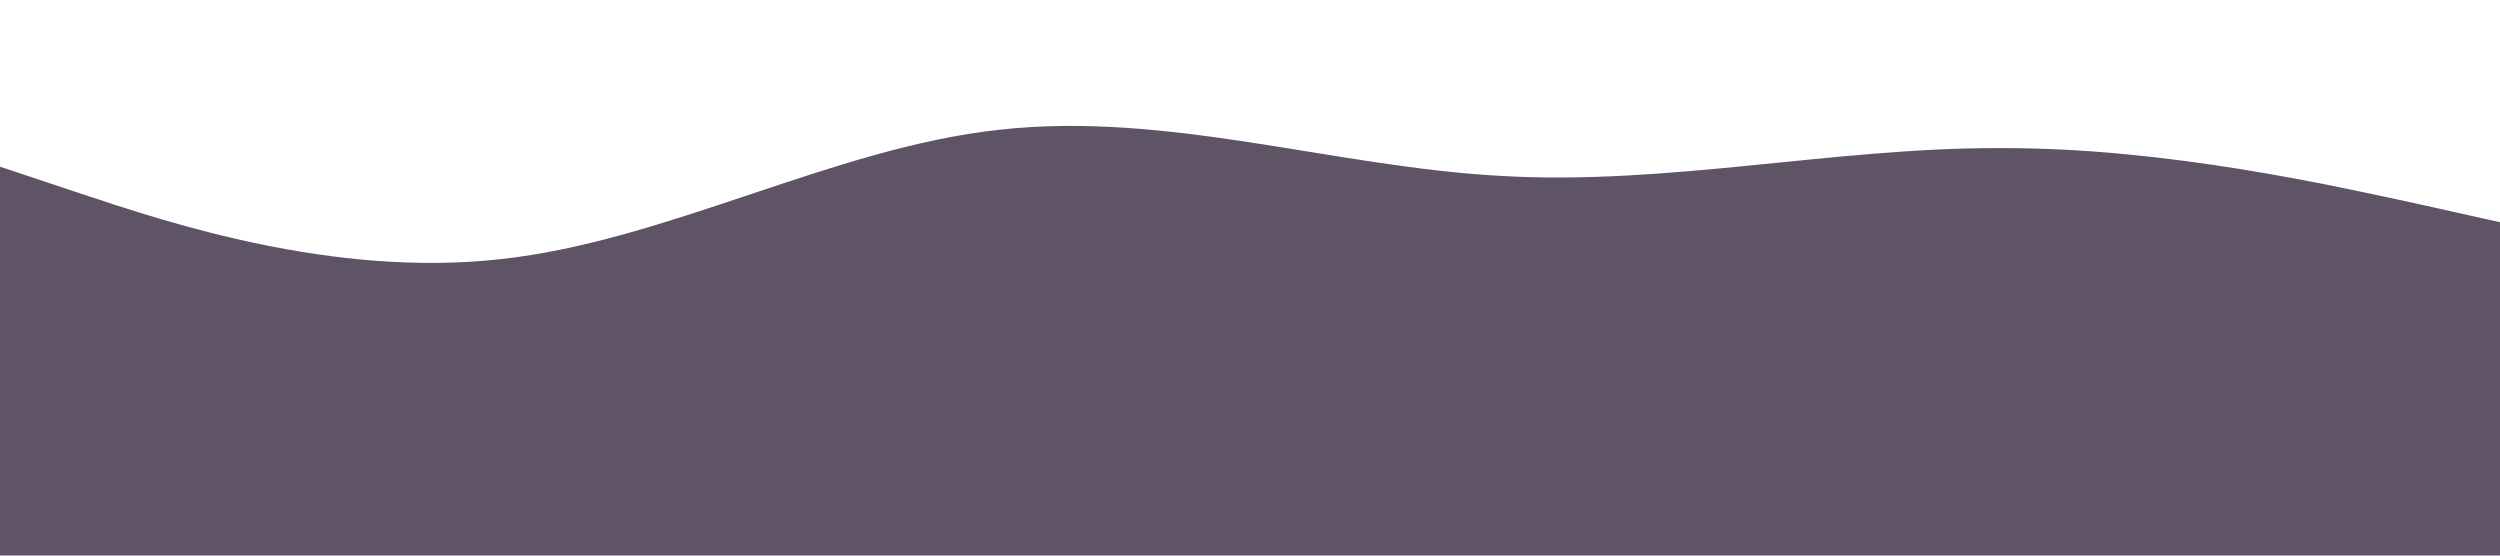 <?xml version="1.0" encoding="UTF-8" standalone="no"?> <svg xmlns="http://www.w3.org/2000/svg" viewBox="0 0 1440 320"> <path fill="#5F5366" fill-opacity="1" d="M0,96L48,112C96,128,192,160,288,149.3C384,139,480,85,576,74.7C672,64,768,96,864,101.3C960,107,1056,85,1152,85.3C1248,85,1344,107,1392,117.3L1440,128L1440,320L1392,320C1344,320,1248,320,1152,320C1056,320,960,320,864,320C768,320,672,320,576,320C480,320,384,320,288,320C192,320,96,320,48,320L0,320Z"></path> </svg> 